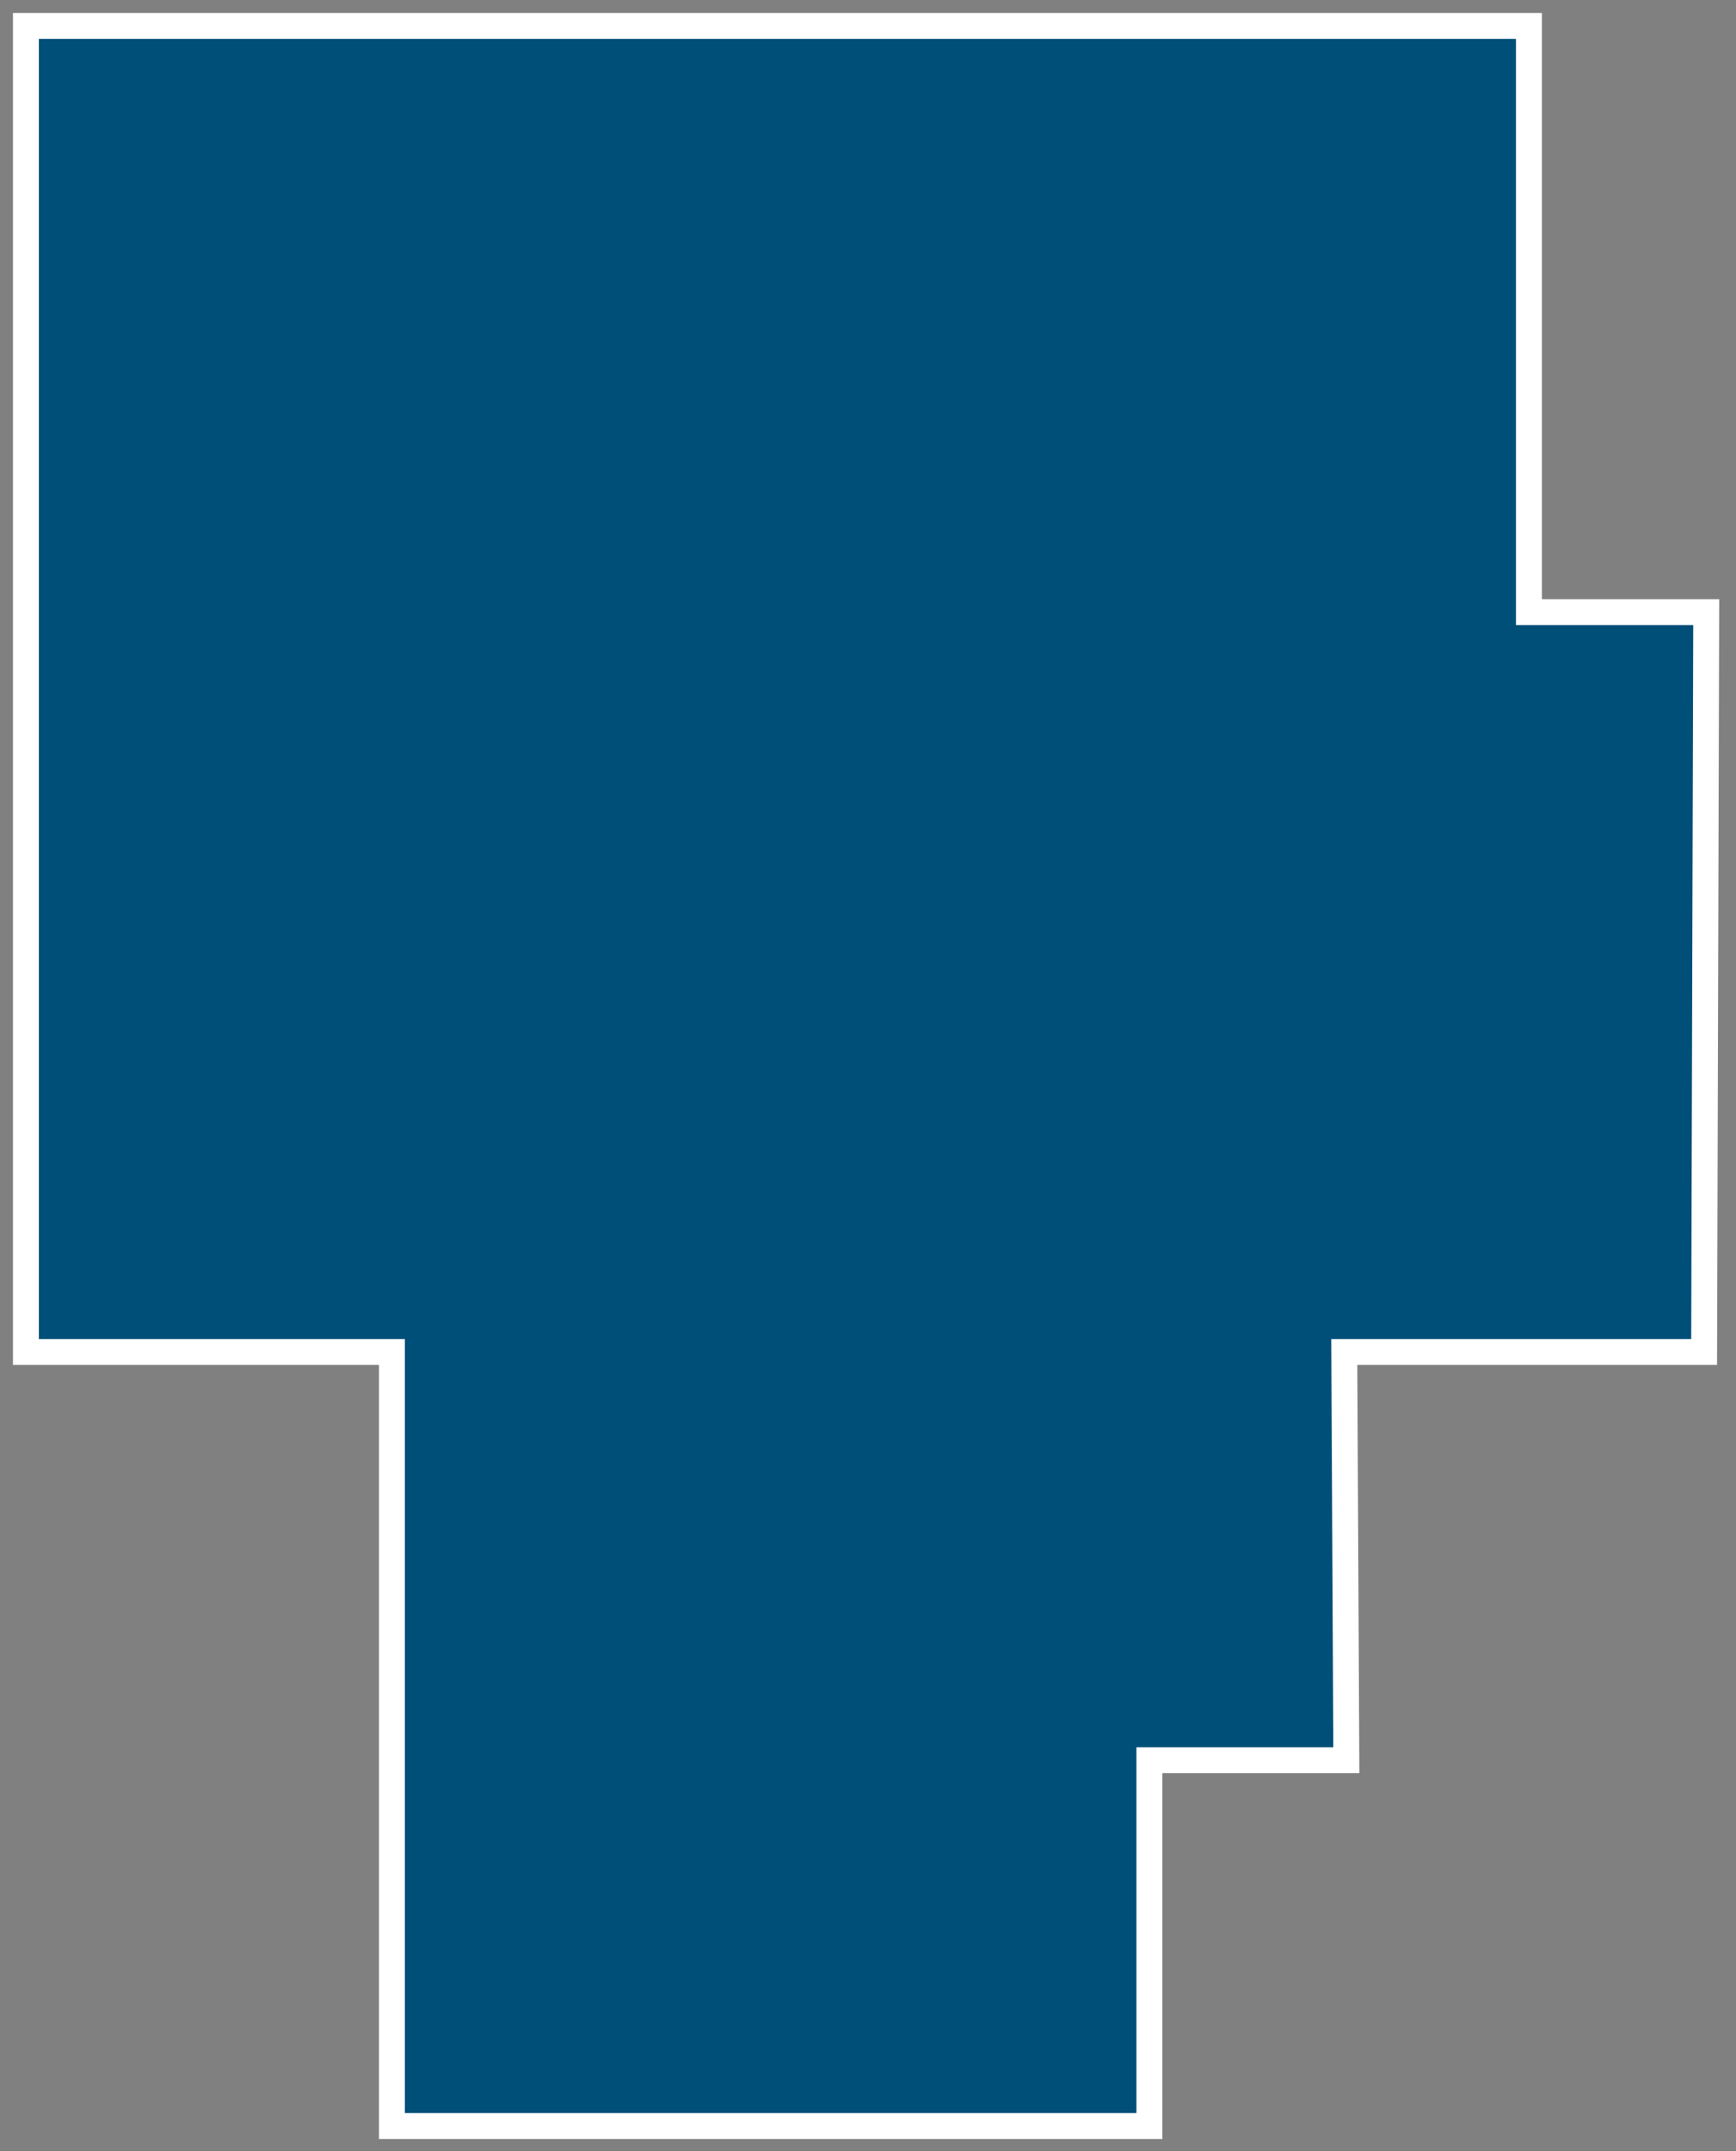 <svg width="67" height="83" viewBox="0 0 67 83" fill="none" xmlns="http://www.w3.org/2000/svg">
<rect x="0" y="0" width="67" height="83" fill="#808080" stroke="none"/>
<path fill-rule="evenodd" clip-rule="evenodd" d="M30.566 82.037H44.36V67.921H51.961L51.882 52.168H65.77L65.85 23.62H59.008V1H51.724H24.2H1V39.038V52.168H15.126V82.037H30.566Z" fill="#004F78" stroke="white" stroke-miterlimit="3.86"/>
</svg>
